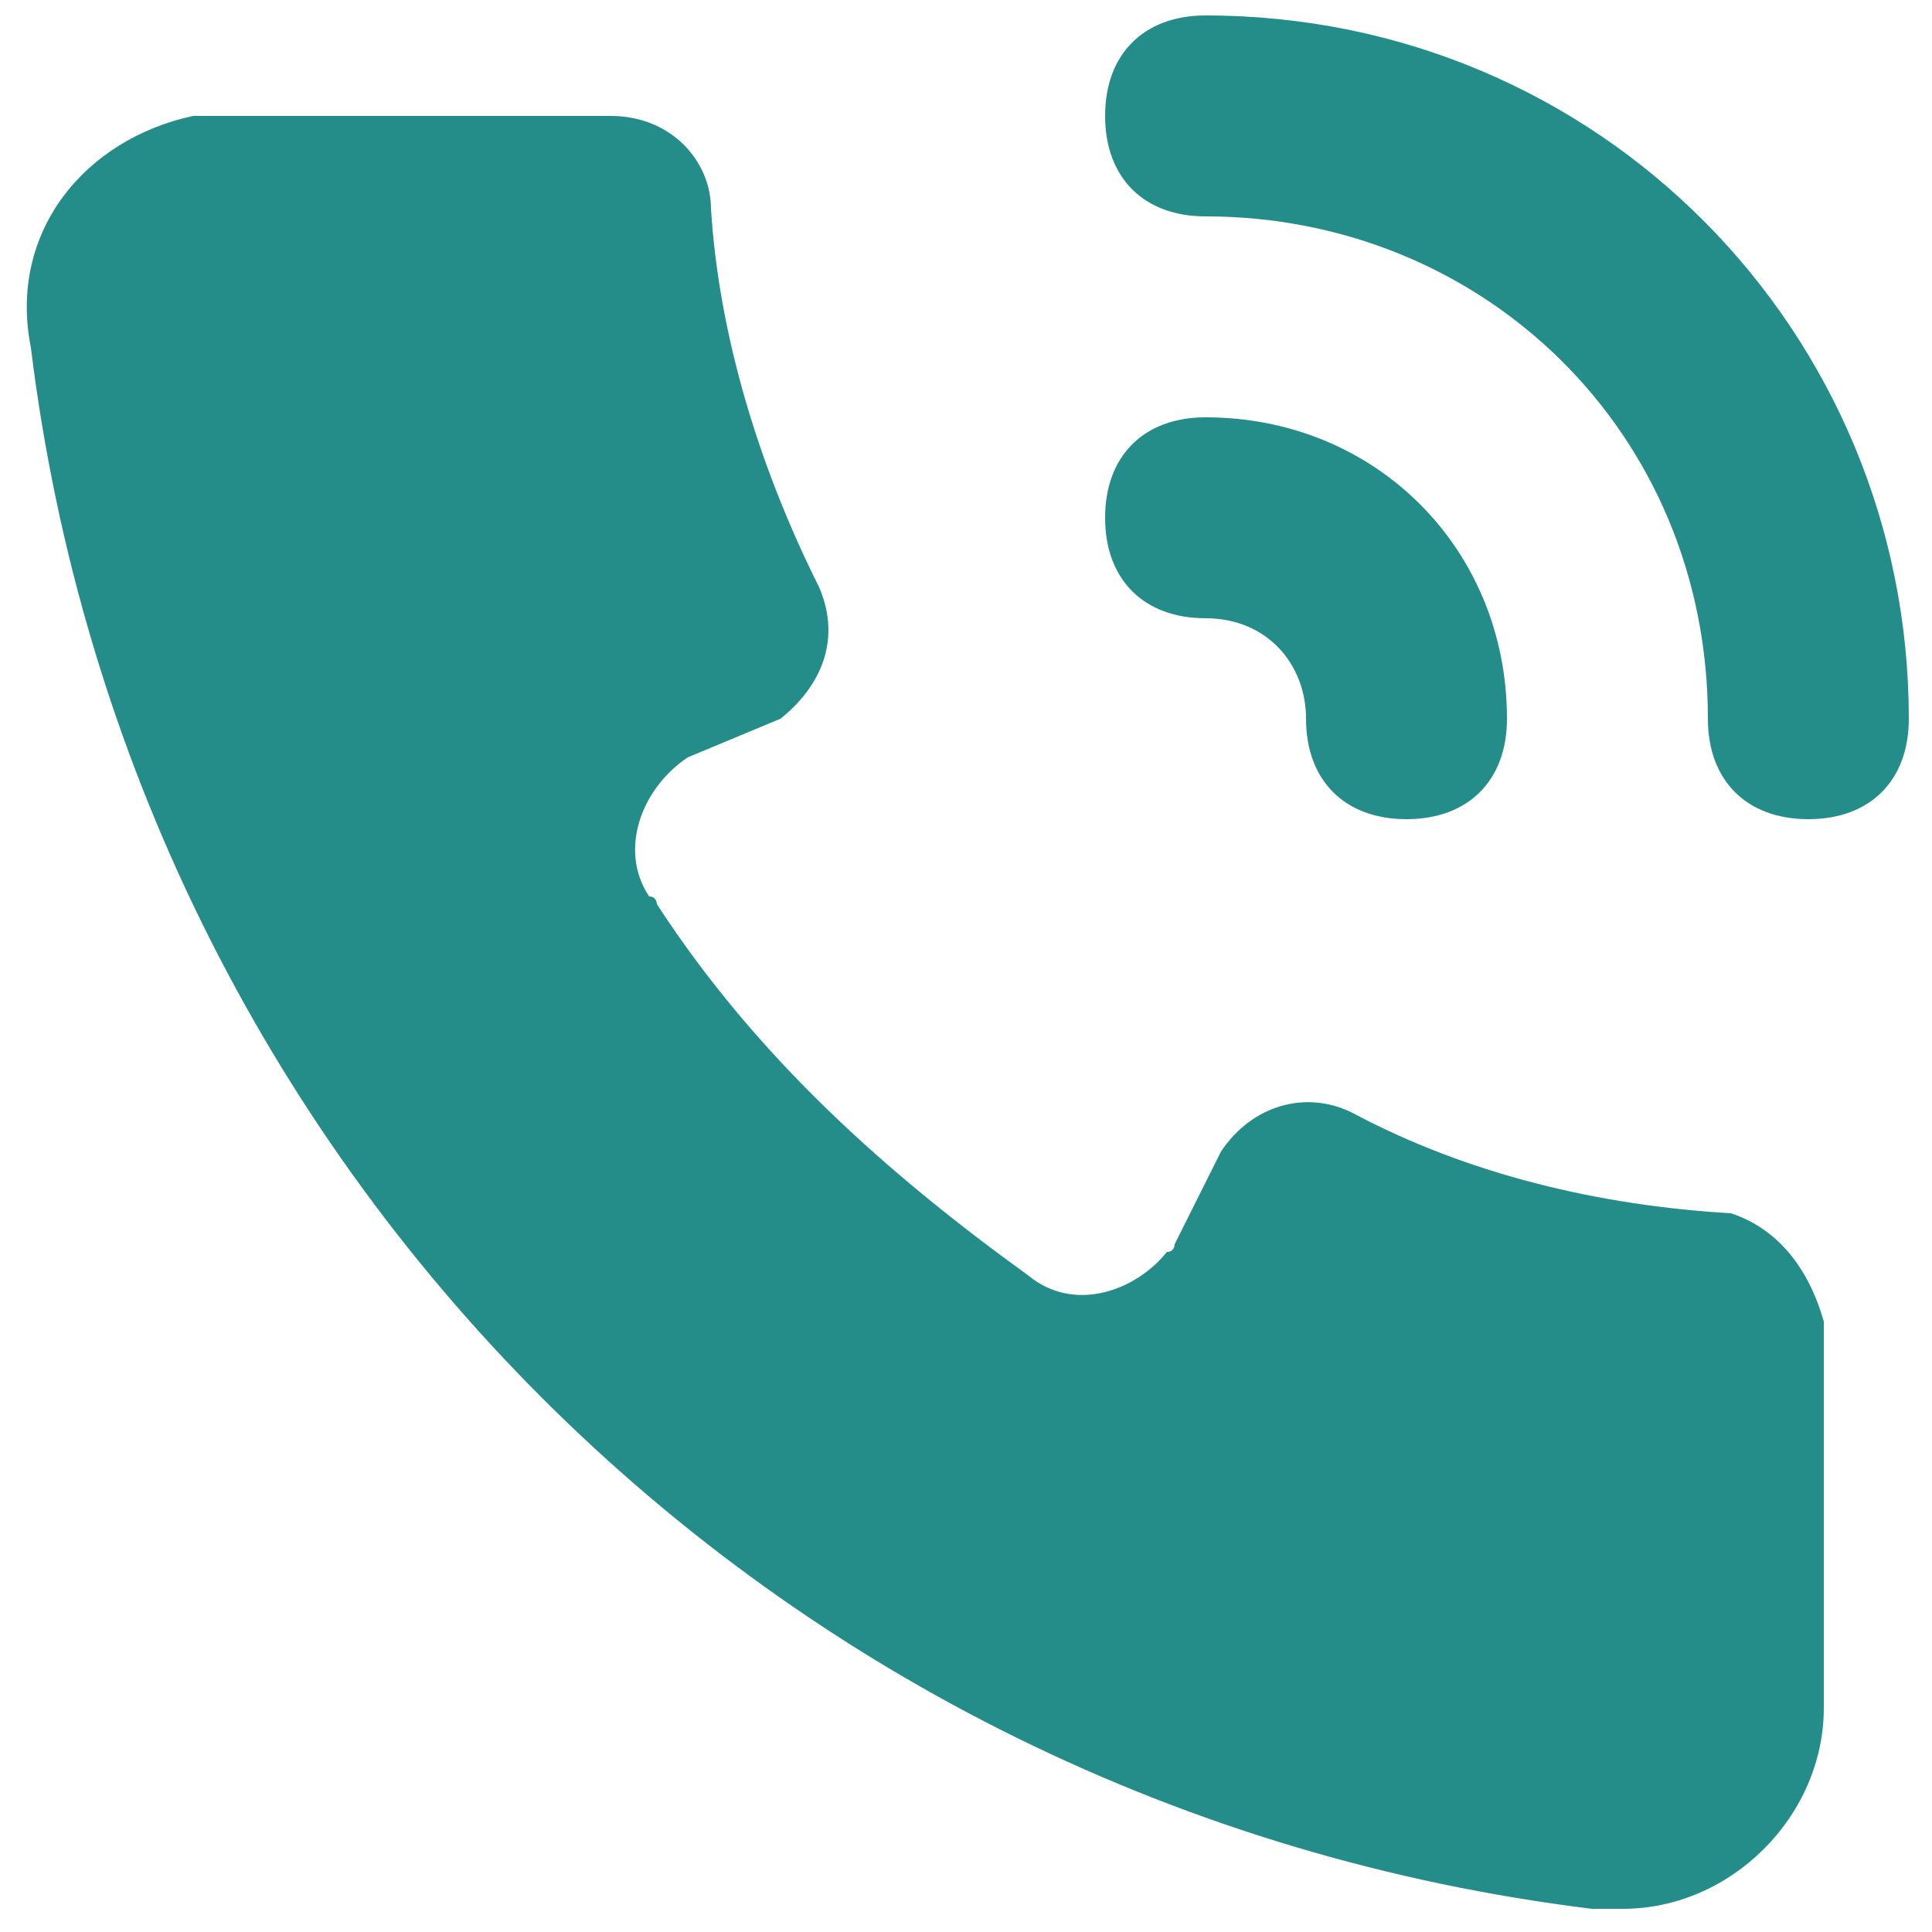 <?xml version="1.0" encoding="utf-8"?>
<!-- Generator: Adobe Illustrator 26.0.1, SVG Export Plug-In . SVG Version: 6.00 Build 0)  -->
<svg version="1.1" id="Layer_1" xmlns="http://www.w3.org/2000/svg" xmlns:xlink="http://www.w3.org/1999/xlink" x="0px" y="0px"
	 viewBox="0 0 25 25" style="enable-background:new 0 0 25 25;" xml:space="preserve">
<style type="text/css">
	.st0{fill:#248D8A;}
	.st1{fill-rule:evenodd;clip-rule:evenodd;fill:#248D8A;}
</style>
<g>
	<path class="st0" d="M22.4,15.7c-1.7-0.1-3.4-0.5-4.9-1.3c-0.6-0.3-1.3-0.1-1.7,0.5l-0.6,1.2c0,0,0,0.1-0.1,0.1
		c-0.4,0.5-1.2,0.8-1.8,0.3c-1.8-1.3-3.5-2.8-4.8-4.8c0,0,0-0.1-0.1-0.1c-0.4-0.6-0.1-1.4,0.5-1.8l1.2-0.5c0.5-0.4,0.8-1,0.5-1.7
		C9.8,6,9.3,4.3,9.2,2.7c0-0.6-0.5-1.2-1.3-1.2H2.9c-0.1,0-0.3,0-0.4,0C1.1,1.8,0.1,3,0.4,4.5c1.3,10.6,9.6,18.9,20.2,20.2h0.4
		c1.4,0,2.6-1.2,2.6-2.6v-5C23.4,16.4,23,15.9,22.4,15.7L22.4,15.7z"/>
	<path class="st0" d="M15.6,0.2c-0.8,0-1.3,0.5-1.3,1.3s0.5,1.3,1.3,1.3c3.6,0,6.5,2.8,6.5,6.5c0,0.8,0.5,1.3,1.3,1.3
		c0.8,0,1.3-0.5,1.3-1.3C24.7,4.3,20.7,0.2,15.6,0.2z"/>
	<path class="st0" d="M16.9,9.3c0,0.8,0.5,1.3,1.3,1.3c0.8,0,1.3-0.5,1.3-1.3c0-2.2-1.7-3.9-3.9-3.9c-0.8,0-1.3,0.5-1.3,1.3
		S14.8,8,15.6,8S16.9,8.6,16.9,9.3z"/>
</g>
</svg>
